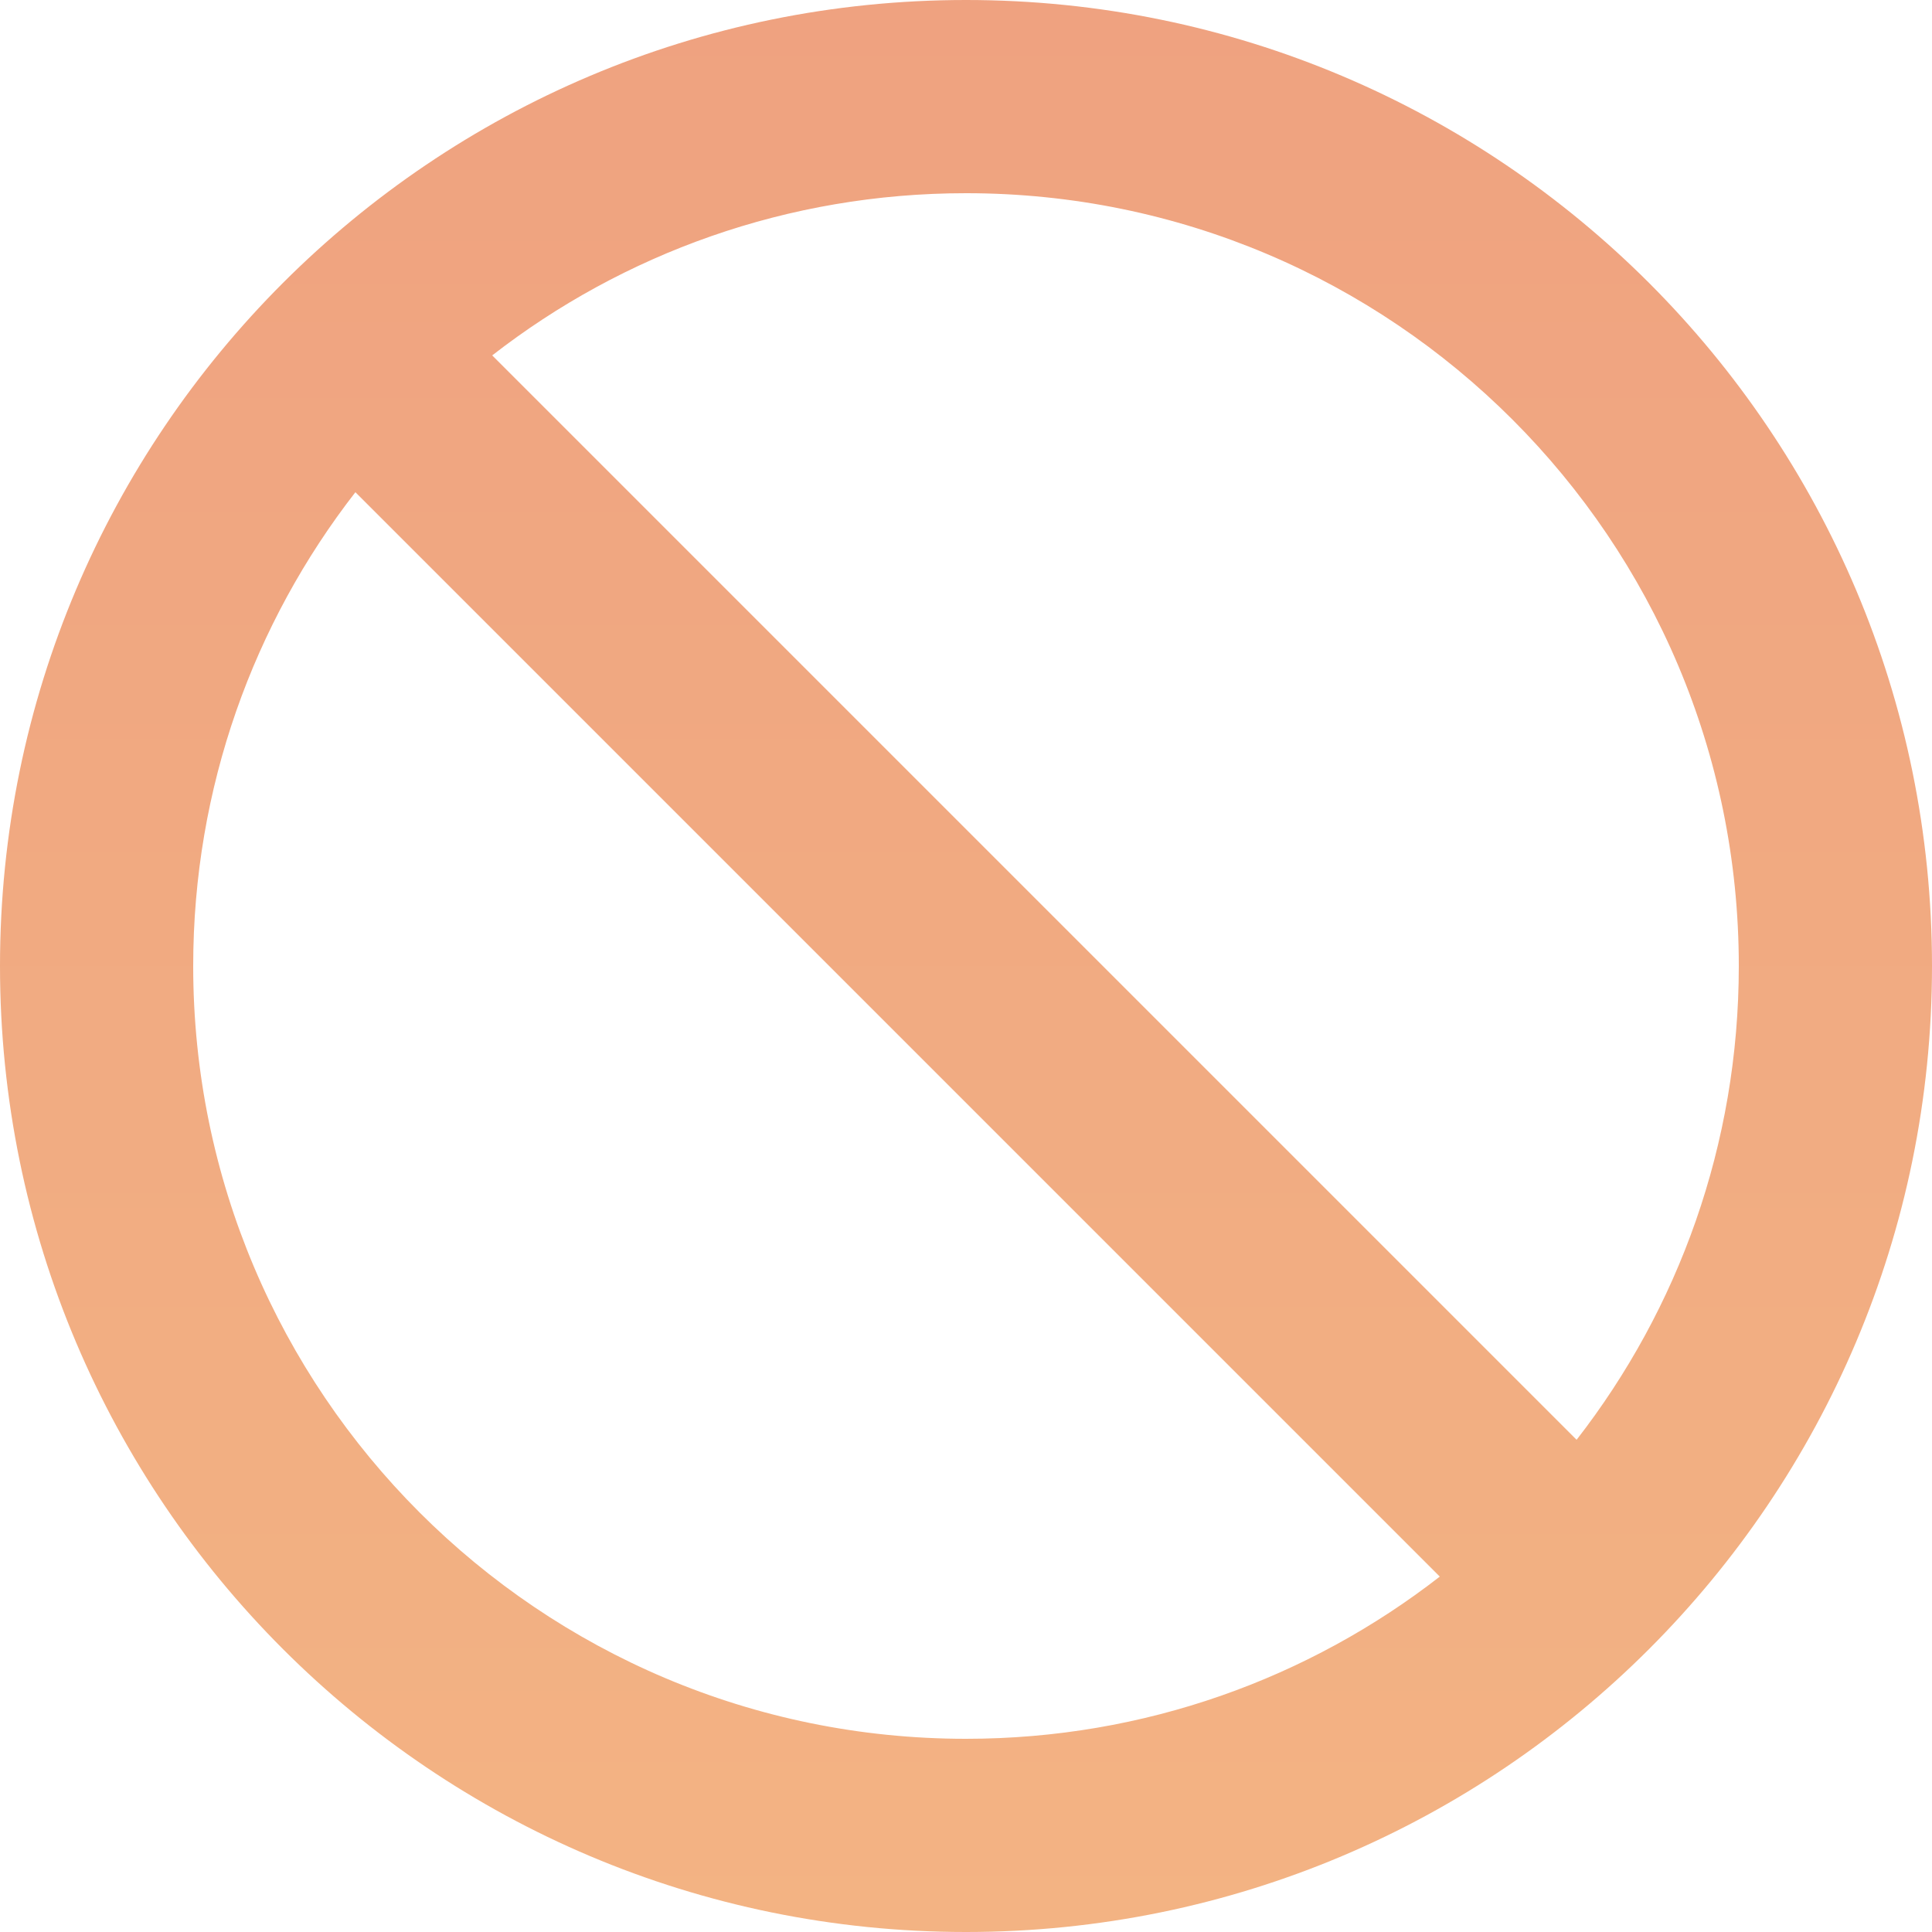 <svg width="43" height="43" viewBox="0 0 43 43" fill="none" xmlns="http://www.w3.org/2000/svg">
<path d="M21.5 0C33.374 0 43 9.626 43 21.5C43 33.374 33.374 43 21.5 43C9.626 43 0 33.374 0 21.5C0 9.626 9.626 0 21.5 0ZM7.91 10.955C5.647 13.867 4.3 17.526 4.3 21.5C4.3 30.999 12.001 38.7 21.5 38.7C25.474 38.7 29.133 37.353 32.045 35.09L7.91 10.955ZM21.5 4.3C17.526 4.3 13.867 5.647 10.955 7.91L35.09 32.045C37.353 29.133 38.7 25.474 38.7 21.5C38.7 12.001 30.999 4.3 21.5 4.3Z" fill="url(#paint0_linear_308_27)"/>
<defs>
<linearGradient id="paint0_linear_308_27" x1="21.5" y1="0" x2="21.5" y2="43" gradientUnits="userSpaceOnUse">
<stop stop-color="#EFA280"/>
<stop offset="1" stop-color="#F3B383"/>
</linearGradient>
</defs>
</svg>
